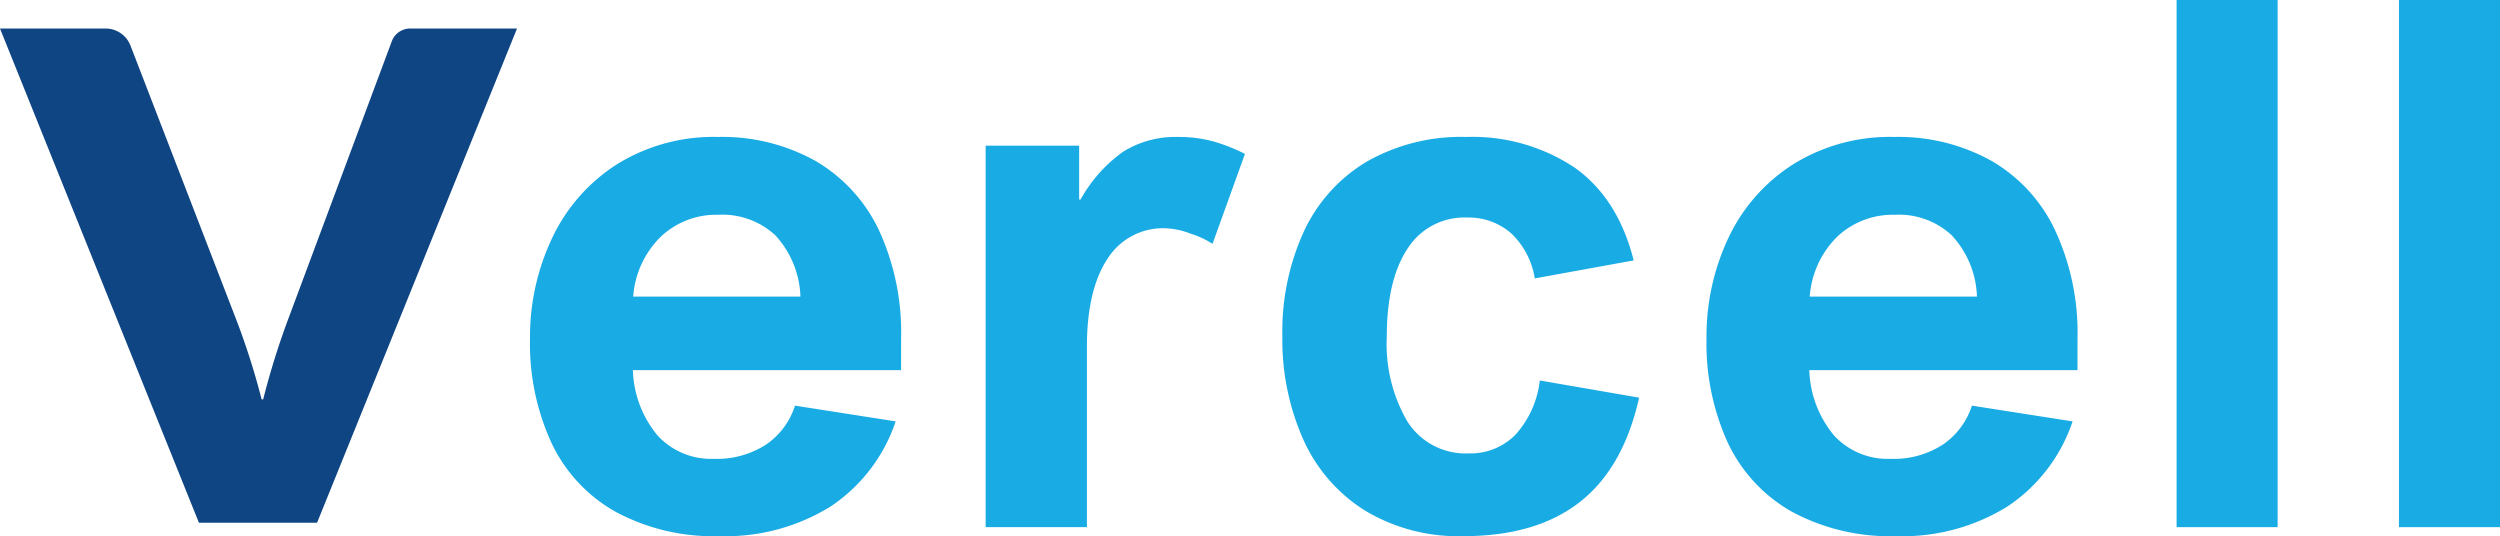 <svg xmlns="http://www.w3.org/2000/svg" viewBox="0 0 244.43 52.42"><defs><style>.cls-1{fill:#0f4583;}.cls-2{fill:#18abe4;}</style></defs><g id="Layer_2" data-name="Layer 2"><g id="Logo"><g id="typography"><path id="v" class="cls-1" d="M25.58,39.05h.15a75.66,75.66,0,0,1,2.56-8.15L38.32,4A1.91,1.91,0,0,1,40.1,2.79H50.55L31,51.11H19.45L0,2.79H10.33a2.6,2.6,0,0,1,2.42,1.65l10.19,26.4A70.54,70.54,0,0,1,25.58,39.05Z"/><path id="e1" class="cls-2" d="M69.79,44.86a8.82,8.82,0,0,0,5.15-1.42,7.3,7.3,0,0,0,2.79-3.78l9.84,1.54a16.14,16.14,0,0,1-6.39,8.34,19.55,19.55,0,0,1-10.87,2.88A20.14,20.14,0,0,1,60.12,50a15.09,15.09,0,0,1-6.22-6.74,23.23,23.23,0,0,1-2.08-10.17A22.52,22.52,0,0,1,54,23.24a17.26,17.26,0,0,1,6.31-7.17,17.88,17.88,0,0,1,9.88-2.68,18.73,18.73,0,0,1,9.48,2.31,15.5,15.5,0,0,1,6.24,6.75A23.94,23.94,0,0,1,88.1,33.19v3H61.88a10.45,10.45,0,0,0,2.42,6.4A7.1,7.1,0,0,0,69.79,44.86ZM61.91,29H78.26a9.27,9.27,0,0,0-2.46-6A7.61,7.61,0,0,0,70.21,21a7.88,7.88,0,0,0-5.59,2.13A9.11,9.11,0,0,0,61.91,29Z"/><path id="r" class="cls-2" d="M114,22.32a6.41,6.41,0,0,0-5.73,3c-1.32,2-2,4.87-2,8.58V51.54H96.37V14.24h9.14v5.27h.14a14.08,14.08,0,0,1,4.18-4.69,9.69,9.69,0,0,1,5.35-1.43,12.9,12.9,0,0,1,3.46.44,17,17,0,0,1,3.08,1.22l-3.17,8.79a8.75,8.75,0,0,0-2.16-1A7.46,7.46,0,0,0,114,22.32Z"/><path id="c" class="cls-2" d="M143.46,21.27a6.58,6.58,0,0,0-5.87,3.08q-2,3.07-2,8.56a15,15,0,0,0,2,8.28,6.73,6.73,0,0,0,6,3.14,6.16,6.16,0,0,0,4.59-1.84,9.5,9.5,0,0,0,2.37-5.29l9.71,1.68q-1.55,6.9-5.82,10.22t-11.34,3.32a17.68,17.68,0,0,1-9.72-2.55,15.81,15.81,0,0,1-6-7,24,24,0,0,1-2-10,23.5,23.5,0,0,1,2.08-10.19,15.56,15.56,0,0,1,6.11-6.84,18.58,18.58,0,0,1,9.78-2.45,18.05,18.05,0,0,1,10.61,3q4.23,3,5.77,9.07l-9.67,1.76a7.76,7.76,0,0,0-2.3-4.4A6.29,6.29,0,0,0,143.46,21.27Z"/><path id="e2" class="cls-2" d="M184.81,44.86A8.8,8.8,0,0,0,190,43.44a7.31,7.31,0,0,0,2.8-3.78l9.84,1.54a16.11,16.11,0,0,1-6.4,8.34,19.49,19.49,0,0,1-10.86,2.88A20.2,20.2,0,0,1,175.14,50a15.15,15.15,0,0,1-6.22-6.74,23.37,23.37,0,0,1-2.07-10.17A22.52,22.52,0,0,1,169,23.24a17.19,17.19,0,0,1,6.31-7.17,17.88,17.88,0,0,1,9.88-2.68,18.69,18.69,0,0,1,9.47,2.31,15.38,15.38,0,0,1,6.24,6.75,23.81,23.81,0,0,1,2.22,10.74v3H176.9a10.45,10.45,0,0,0,2.43,6.4A7.1,7.1,0,0,0,184.81,44.86ZM176.94,29h16.35a9.23,9.23,0,0,0-2.47-6A7.59,7.59,0,0,0,185.23,21a7.91,7.91,0,0,0-5.59,2.13A9.15,9.15,0,0,0,176.94,29Z"/><path id="l1" class="cls-2" d="M212.81,51.54V0h9.88V51.54Z"/><path id="l2" class="cls-2" d="M234.55,51.54V0h9.88V51.54Z"/></g></g></g></svg>